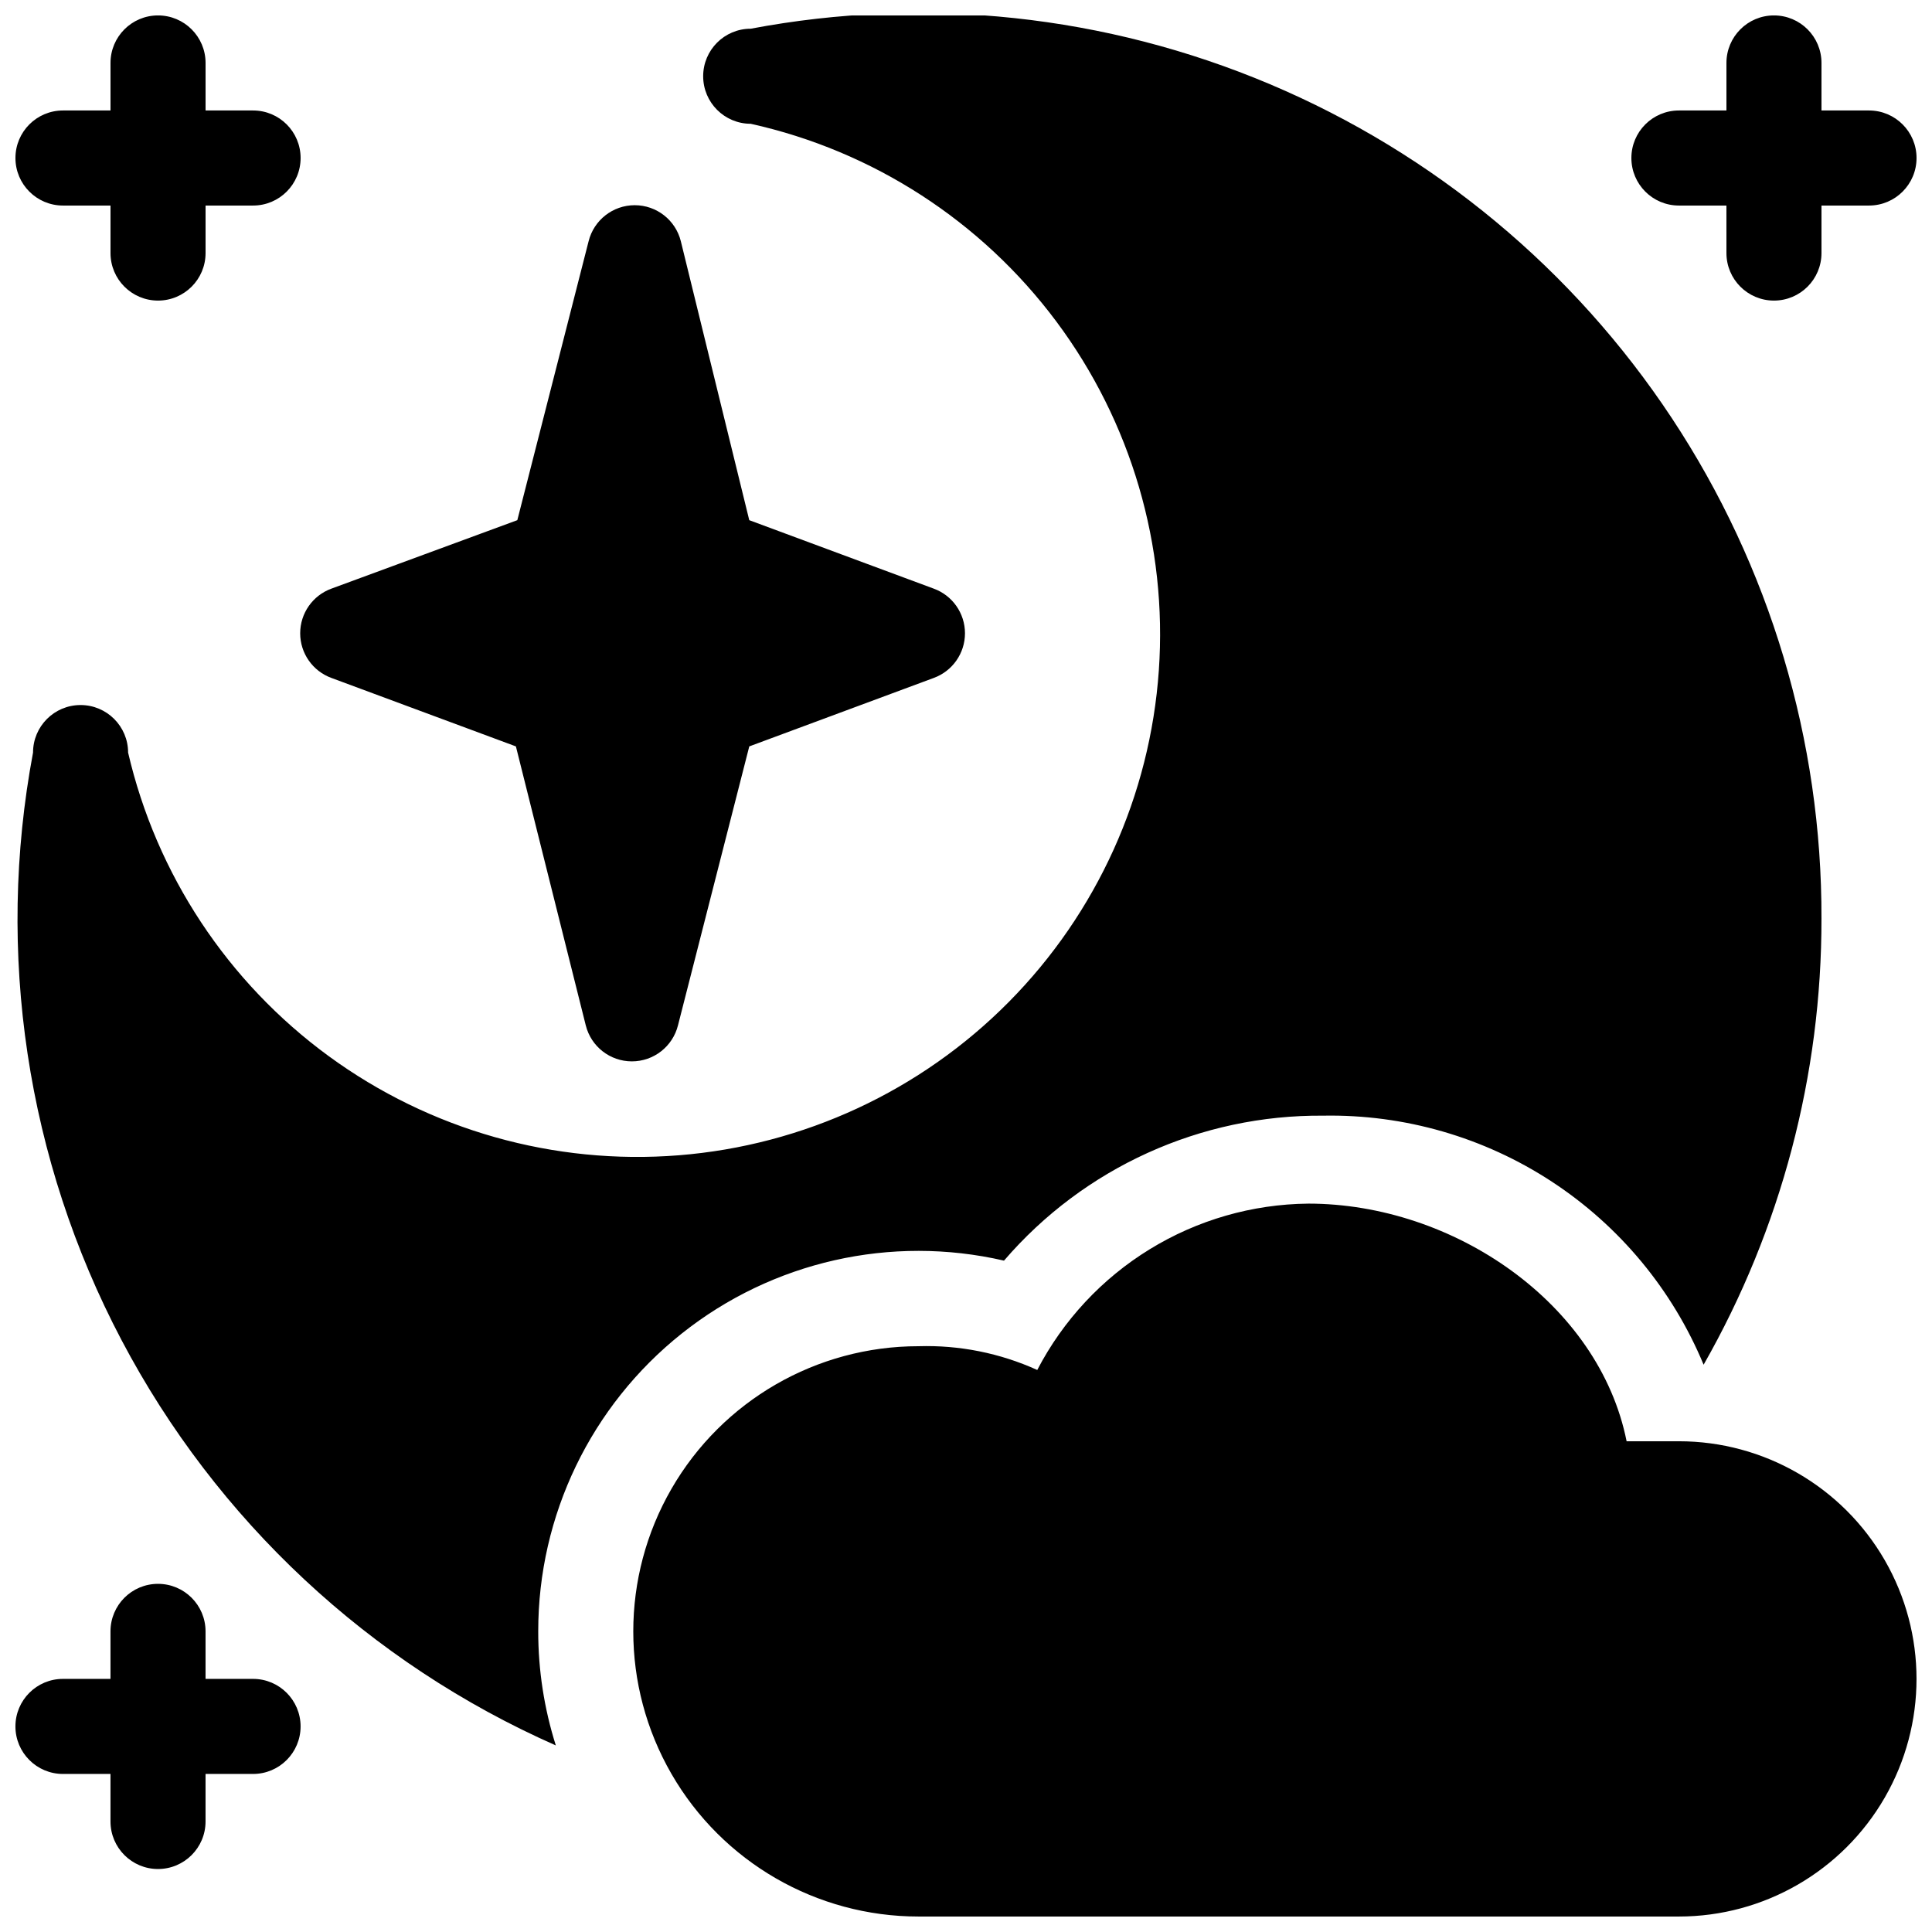 <?xml version="1.0" encoding="UTF-8"?>
<!-- Uploaded to: SVG Repo, www.svgrepo.com, Generator: SVG Repo Mixer Tools -->
<svg width="800px" height="800px" version="1.1" viewBox="144 144 512 512" xmlns="http://www.w3.org/2000/svg">
 <defs>
  <clipPath id="a">
   <path d="m148.09 148.09h503.81v503.81h-503.81z"/>
  </clipPath>
 </defs>
 <g clip-path="url(#a)">
  <path d="m387.4 651.9h201.52c22.5 0 43.289-12.004 54.539-31.488 11.25-19.484 11.25-43.488 0-62.977-11.25-19.484-32.039-31.488-54.539-31.488h-13.852c-7.305-36.527-45.848-62.977-84.387-62.977l-0.004 0.004c-14.836 0.148-29.355 4.332-42 12.098-12.648 7.762-22.945 18.82-29.793 31.984-9.879-4.477-20.648-6.629-31.488-6.297-27 0-51.945 14.402-65.445 37.785s-13.5 52.188 0 75.57c13.5 23.383 38.445 37.785 65.445 37.785zm-214.12-62.977h-12.598c-6.953 0-12.594 5.641-12.594 12.598 0 6.953 5.641 12.594 12.594 12.594h12.598v12.594c0 6.957 5.637 12.598 12.594 12.598 6.957 0 12.598-5.641 12.598-12.598v-12.594h12.594c6.957 0 12.594-5.641 12.594-12.594 0-6.957-5.637-12.598-12.594-12.598h-12.594v-12.594c0-6.957-5.641-12.594-12.598-12.594-6.957 0-12.594 5.637-12.594 12.594zm118.02 17.633c-49.383-21.801-89.949-59.66-115.1-107.43-25.148-47.766-33.414-102.63-23.445-155.69 0-6.957 5.641-12.594 12.594-12.594 6.957 0 12.598 5.637 12.598 12.594 7.516 32.316 26.379 60.863 53.164 80.449 26.781 19.586 59.703 28.91 92.777 26.277 33.078-2.637 64.109-17.051 87.453-40.629 23.348-23.578 37.457-54.75 39.762-87.848 2.309-33.102-7.34-65.93-27.188-92.52-19.852-26.586-48.582-45.168-80.973-52.363-6.957 0-12.594-5.641-12.594-12.598 0-6.957 5.637-12.594 12.594-12.594 46.324-8.762 94.207-3.641 137.63 14.715 43.426 18.355 80.465 49.129 106.46 88.457 26 39.332 39.805 85.465 39.676 132.61 0.07 41.473-10.699 82.242-31.234 118.27-8.234-19.84-22.25-36.742-40.219-48.512-17.969-11.773-39.066-17.863-60.543-17.488-32.492-0.281-63.461 13.773-84.641 38.418-29.934-6.914-61.383 0.207-85.422 19.34-24.035 19.129-38.031 48.18-38.012 78.902-0.008 10.254 1.566 20.453 4.66 30.227zm33.125-398.64c-1.402-5.606-6.438-9.535-12.215-9.535-5.777 0-10.812 3.93-12.219 9.535l-18.895 73.934-49.246 18.137c-4.981 1.809-8.297 6.539-8.297 11.84s3.316 10.031 8.297 11.84l48.871 18.137 18.516 73.934c1.402 5.606 6.438 9.535 12.215 9.535s10.812-3.93 12.219-9.535l18.895-73.934 48.871-18.137h-0.004c4.981-1.809 8.297-6.539 8.297-11.84s-3.316-10.031-8.297-11.84l-48.871-18.137zm-151.14-34.637h-12.598c-6.953 0-12.594 5.637-12.594 12.594 0 6.957 5.641 12.598 12.594 12.598h12.598v12.594c0 6.957 5.637 12.594 12.594 12.594 6.957 0 12.598-5.637 12.598-12.594v-12.594h12.594c6.957 0 12.594-5.641 12.594-12.598 0-6.957-5.637-12.594-12.594-12.594h-12.594v-12.598c0-6.953-5.641-12.594-12.598-12.594-6.957 0-12.594 5.641-12.594 12.594zm428.24 0h-12.598c-6.953 0-12.594 5.637-12.594 12.594 0 6.957 5.641 12.598 12.594 12.598h12.594l0.004 12.594c0 6.957 5.637 12.594 12.594 12.594 6.957 0 12.594-5.637 12.594-12.594v-12.594h12.598c6.957 0 12.594-5.641 12.594-12.598 0-6.957-5.637-12.594-12.594-12.594h-12.598v-12.598c0-6.953-5.637-12.594-12.594-12.594-6.957 0-12.594 5.641-12.594 12.594z" fill-rule="evenodd"/>
 </g>
</svg>